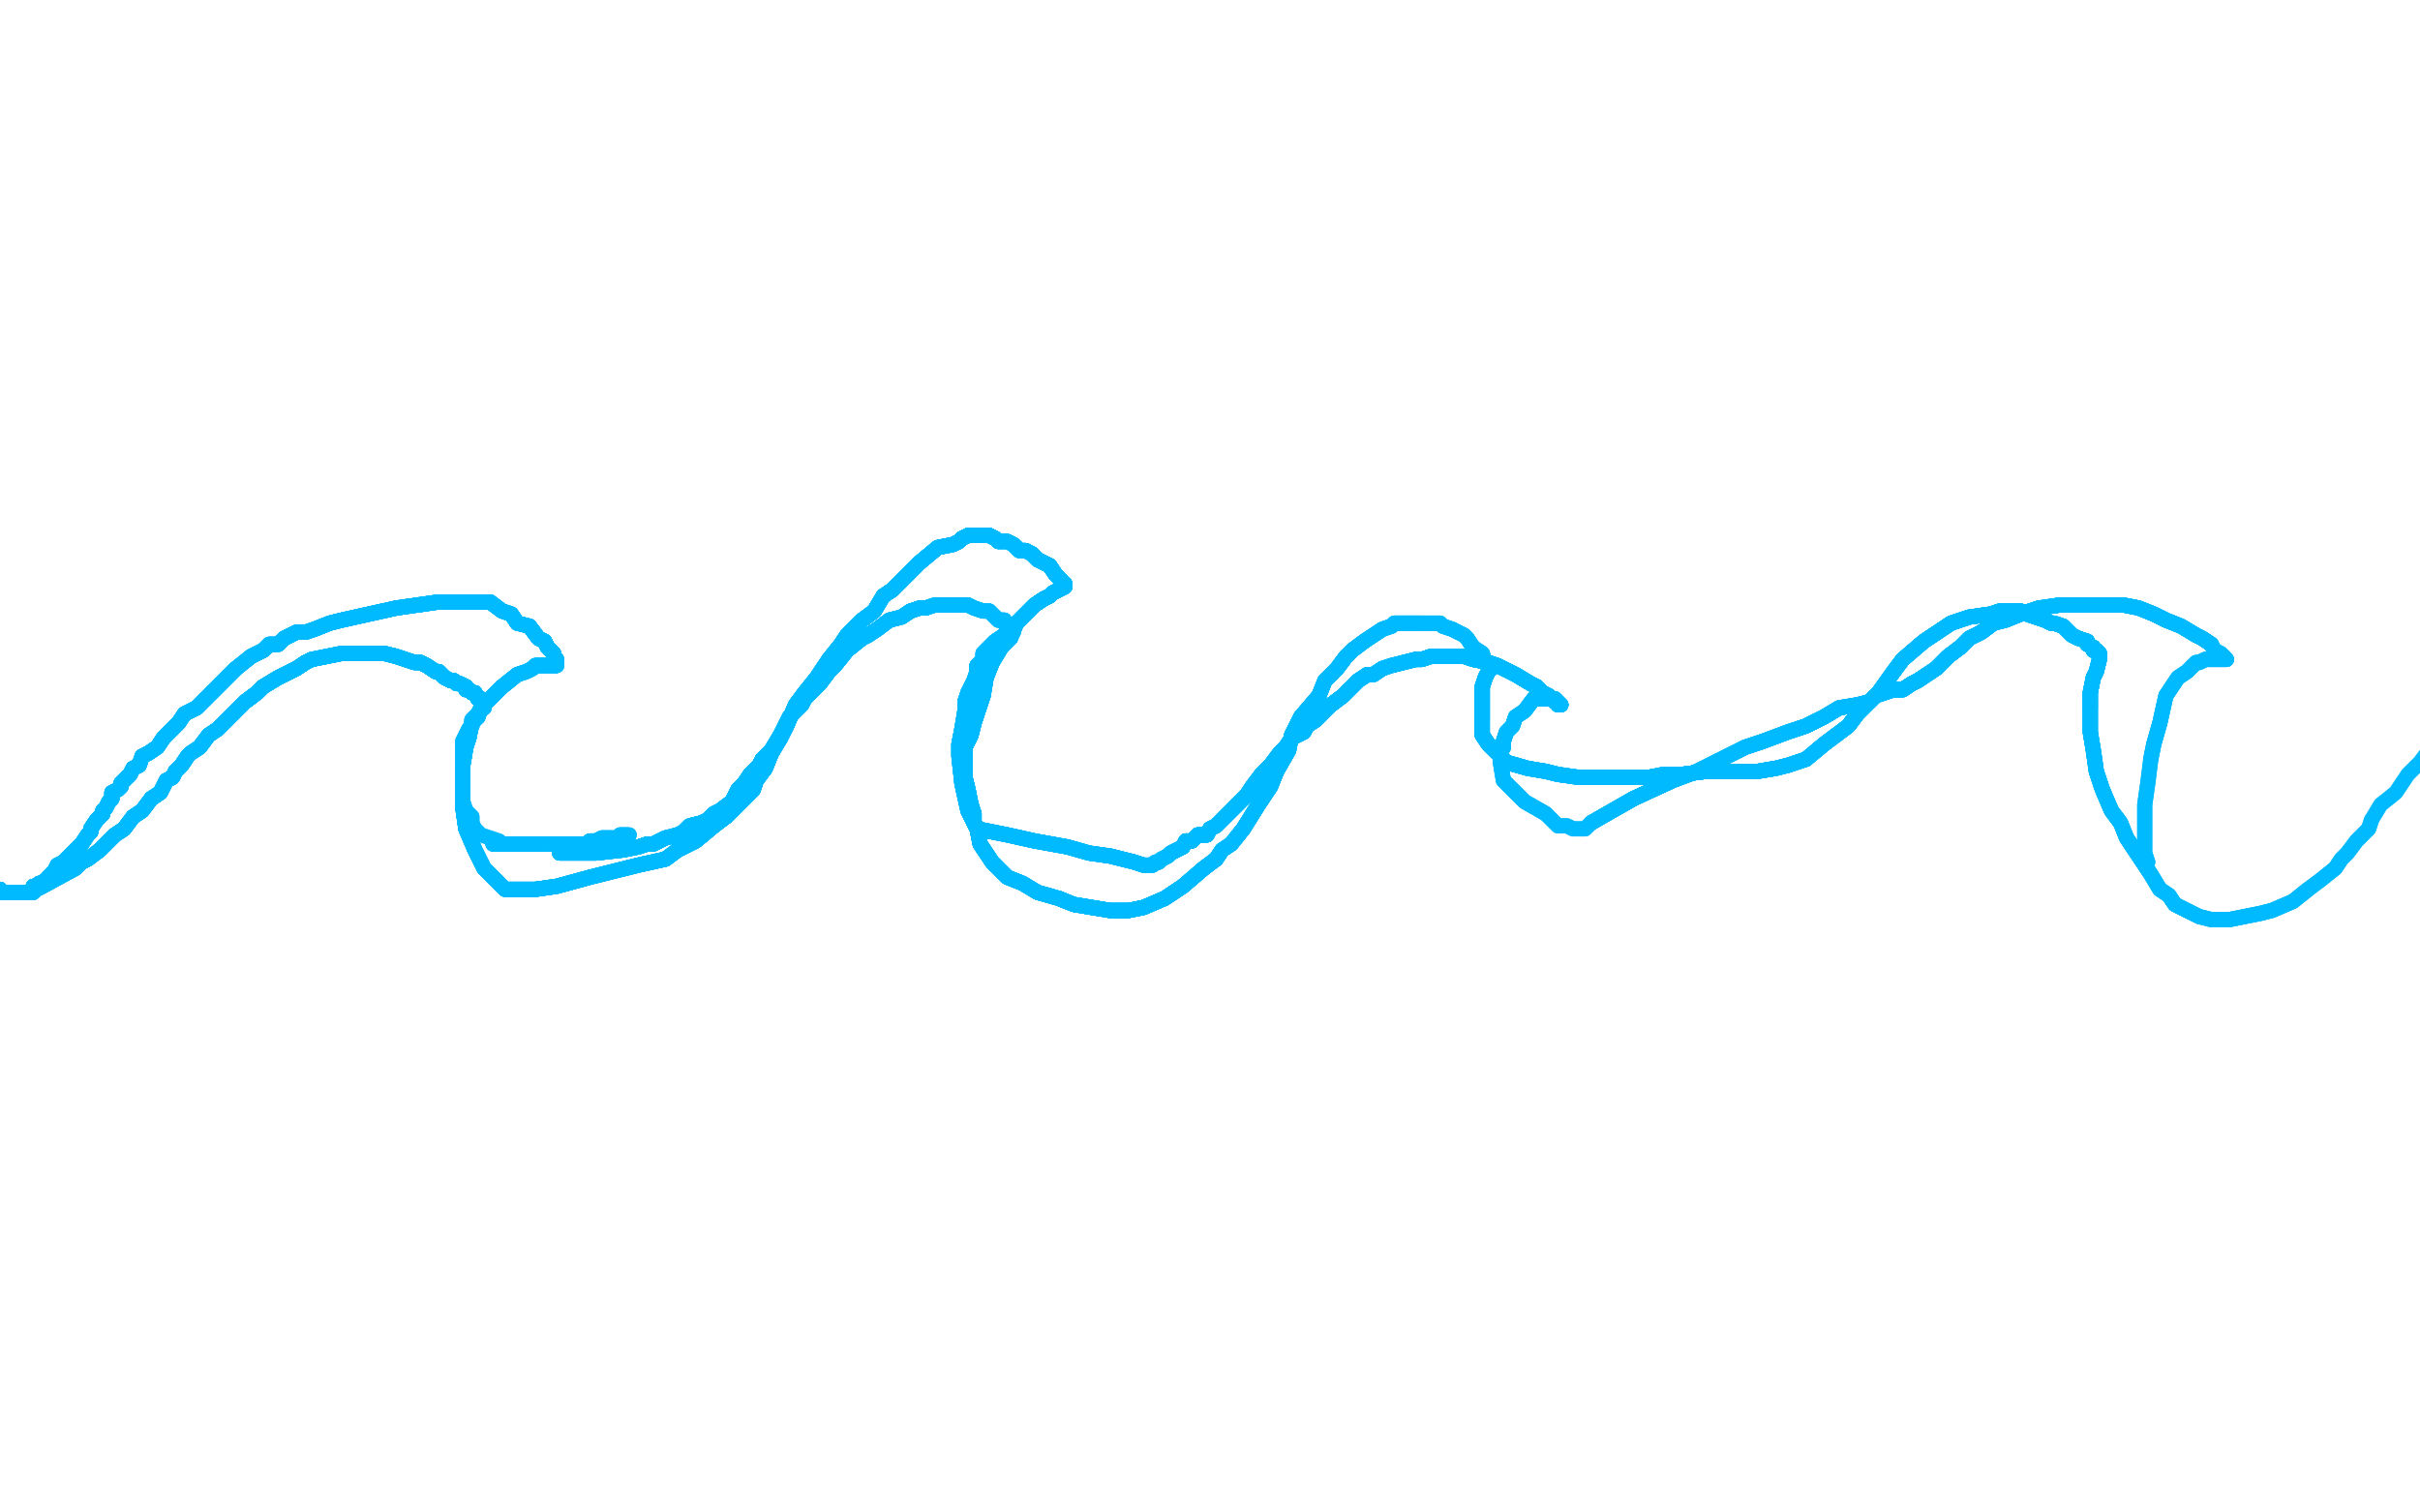 <?xml version="1.0" standalone="no"?>
<!DOCTYPE svg PUBLIC "-//W3C//DTD SVG 1.1//EN"
"http://www.w3.org/Graphics/SVG/1.1/DTD/svg11.dtd">

<svg width="800" height="500" version="1.1" xmlns="http://www.w3.org/2000/svg" xmlns:xlink="http://www.w3.org/1999/xlink" style="stroke-antialiasing: false"><desc>This SVG has been created on https://colorillo.com/</desc><rect x='0' y='0' width='800' height='500' style='fill: rgb(255,255,255); stroke-width:0' /><polyline points="0,294 0,295 1,295 2,295 4,295" style="fill: none; stroke: #00baff; stroke-width: 5; stroke-linejoin: round; stroke-linecap: round; stroke-antialiasing: false; stroke-antialias: 0; opacity: 1.0"/>
<polyline points="0,294 0,295 1,295 2,295 4,295 5,295 7,295 8,295 9,295 10,295 11,295 12,294" style="fill: none; stroke: #00baff; stroke-width: 5; stroke-linejoin: round; stroke-linecap: round; stroke-antialiasing: false; stroke-antialias: 0; opacity: 1.0"/>
<polyline points="0,294 0,295 1,295 2,295 4,295 5,295 7,295 8,295 9,295 10,295 11,295 12,294 14,293 25,287" style="fill: none; stroke: #00baff; stroke-width: 5; stroke-linejoin: round; stroke-linecap: round; stroke-antialiasing: false; stroke-antialias: 0; opacity: 1.0"/>
<polyline points="0,294 0,295 1,295 2,295 4,295 5,295 7,295 8,295 9,295 10,295 11,295 12,294 14,293 25,287 27,285 29,284 33,281 36,278 38,276 41,274" style="fill: none; stroke: #00baff; stroke-width: 5; stroke-linejoin: round; stroke-linecap: round; stroke-antialiasing: false; stroke-antialias: 0; opacity: 1.0"/>
<polyline points="0,294 0,295 1,295 2,295 4,295 5,295 7,295 8,295 9,295 10,295 11,295 12,294 14,293 25,287 27,285 29,284 33,281 36,278 38,276 41,274 44,270 47,268 50,264 53,262 54,260 55,258" style="fill: none; stroke: #00baff; stroke-width: 5; stroke-linejoin: round; stroke-linecap: round; stroke-antialiasing: false; stroke-antialias: 0; opacity: 1.0"/>
<polyline points="0,294 0,295 1,295 2,295 4,295 5,295 7,295 8,295 9,295 10,295 11,295 12,294 14,293 25,287 27,285 29,284 33,281 36,278 38,276 41,274 44,270 47,268 50,264 53,262 54,260 55,258 57,257 58,255 59,254 60,253 62,250 63,249 66,247" style="fill: none; stroke: #00baff; stroke-width: 5; stroke-linejoin: round; stroke-linecap: round; stroke-antialiasing: false; stroke-antialias: 0; opacity: 1.0"/>
<polyline points="0,294 0,295 1,295 2,295 4,295 5,295 7,295 8,295 9,295 10,295 11,295 12,294 14,293 25,287 27,285 29,284 33,281 36,278 38,276 41,274 44,270 47,268 50,264 53,262 54,260 55,258 57,257 58,255 59,254 60,253 62,250 63,249 66,247 69,243 72,241 76,237 81,232 85,229 87,227 92,224 98,221" style="fill: none; stroke: #00baff; stroke-width: 5; stroke-linejoin: round; stroke-linecap: round; stroke-antialiasing: false; stroke-antialias: 0; opacity: 1.0"/>
<polyline points="0,294 0,295 1,295 2,295 4,295 5,295 7,295 8,295 9,295 10,295 11,295 12,294 14,293 25,287 27,285 29,284 33,281 36,278 38,276 41,274 44,270 47,268 50,264 53,262 54,260 55,258 57,257 58,255 59,254 60,253 62,250 63,249 66,247 69,243 72,241 76,237 81,232 85,229 87,227 92,224 98,221 101,219 103,218 108,217 113,216 118,216 124,216" style="fill: none; stroke: #00baff; stroke-width: 5; stroke-linejoin: round; stroke-linecap: round; stroke-antialiasing: false; stroke-antialias: 0; opacity: 1.0"/>
<polyline points="11,295 12,294 14,293 25,287 27,285 29,284 33,281 36,278 38,276 41,274 44,270 47,268 50,264 53,262 54,260 55,258 57,257 58,255 59,254 60,253 62,250 63,249 66,247 69,243 72,241 76,237 81,232 85,229 87,227 92,224 98,221 101,219 103,218 108,217 113,216 118,216 124,216 127,216 131,217 134,218 137,219 139,219 141,220 144,222 145,222" style="fill: none; stroke: #00baff; stroke-width: 5; stroke-linejoin: round; stroke-linecap: round; stroke-antialiasing: false; stroke-antialias: 0; opacity: 1.0"/>
<polyline points="33,281 36,278 38,276 41,274 44,270 47,268 50,264 53,262 54,260 55,258 57,257 58,255 59,254 60,253 62,250 63,249 66,247 69,243 72,241 76,237 81,232 85,229 87,227 92,224 98,221 101,219 103,218 108,217 113,216 118,216 124,216 127,216 131,217 134,218 137,219 139,219 141,220 144,222 145,222 147,224 149,225 150,225 151,226 152,226 154,227 154,228 155,228" style="fill: none; stroke: #00baff; stroke-width: 5; stroke-linejoin: round; stroke-linecap: round; stroke-antialiasing: false; stroke-antialias: 0; opacity: 1.0"/>
<polyline points="44,270 47,268 50,264 53,262 54,260 55,258 57,257 58,255 59,254 60,253 62,250 63,249 66,247 69,243 72,241 76,237 81,232 85,229 87,227 92,224 98,221 101,219 103,218 108,217 113,216 118,216 124,216 127,216 131,217 134,218 137,219 139,219 141,220 144,222 145,222 147,224 149,225 150,225 151,226 152,226 154,227 154,228 155,228 156,229 157,229 158,231 159,231 159,232" style="fill: none; stroke: #00baff; stroke-width: 5; stroke-linejoin: round; stroke-linecap: round; stroke-antialiasing: false; stroke-antialias: 0; opacity: 1.0"/>
<polyline points="50,264 53,262 54,260 55,258 57,257 58,255 59,254 60,253 62,250 63,249 66,247 69,243 72,241 76,237 81,232 85,229 87,227 92,224 98,221 101,219 103,218 108,217 113,216 118,216 124,216 127,216 131,217 134,218 137,219 139,219 141,220 144,222 145,222 147,224 149,225 150,225 151,226 152,226 154,227 154,228 155,228 156,229 157,229 158,231 159,231 159,232 160,232 160,233 160,234" style="fill: none; stroke: #00baff; stroke-width: 5; stroke-linejoin: round; stroke-linecap: round; stroke-antialiasing: false; stroke-antialias: 0; opacity: 1.0"/>
<polyline points="50,264 53,262 54,260 55,258 57,257 58,255 59,254 60,253 62,250 63,249 66,247 69,243 72,241 76,237 81,232 85,229 87,227 92,224 98,221 101,219 103,218 108,217 113,216 118,216 124,216 127,216 131,217 134,218 137,219 139,219 141,220 144,222 145,222 147,224 149,225 150,225 151,226 152,226 154,227 154,228 155,228 156,229 157,229 158,231 159,231 159,232 160,232 160,233 160,234 159,234" style="fill: none; stroke: #00baff; stroke-width: 5; stroke-linejoin: round; stroke-linecap: round; stroke-antialiasing: false; stroke-antialias: 0; opacity: 1.0"/>
<polyline points="72,241 76,237 81,232 85,229 87,227 92,224 98,221 101,219 103,218 108,217 113,216 118,216 124,216 127,216 131,217 134,218 137,219 139,219 141,220 144,222 145,222 147,224 149,225 150,225 151,226 152,226 154,227 154,228 155,228 156,229 157,229 158,231 159,231 159,232 160,232 160,233 160,234 159,234 158,236 157,237 156,238 156,240 155,241 154,243" style="fill: none; stroke: #00baff; stroke-width: 5; stroke-linejoin: round; stroke-linecap: round; stroke-antialiasing: false; stroke-antialias: 0; opacity: 1.0"/>
<polyline points="81,232 85,229 87,227 92,224 98,221 101,219 103,218 108,217 113,216 118,216 124,216 127,216 131,217 134,218 137,219 139,219 141,220 144,222 145,222 147,224 149,225 150,225 151,226 152,226 154,227 154,228 155,228 156,229 157,229 158,231 159,231 159,232 160,232 160,233 160,234 159,234 158,236 157,237 156,238 156,240 155,241 154,243 153,245 153,248 153,250 153,252 153,253 153,254 153,258" style="fill: none; stroke: #00baff; stroke-width: 5; stroke-linejoin: round; stroke-linecap: round; stroke-antialiasing: false; stroke-antialias: 0; opacity: 1.0"/>
<polyline points="124,216 127,216 131,217 134,218 137,219 139,219 141,220 144,222 145,222 147,224 149,225 150,225 151,226 152,226 154,227 154,228 155,228 156,229 157,229 158,231 159,231 159,232 160,232 160,233 160,234 159,234 158,236 157,237 156,238 156,240 155,241 154,243 153,245 153,248 153,250 153,252 153,253 153,254 153,258 153,260 153,262 153,265 154,268 156,270 156,272" style="fill: none; stroke: #00baff; stroke-width: 5; stroke-linejoin: round; stroke-linecap: round; stroke-antialiasing: false; stroke-antialias: 0; opacity: 1.0"/>
<polyline points="185,282 197,282 206,281 211,280 214,279 216,279 220,277 224,276 226,275" style="fill: none; stroke: #00baff; stroke-width: 5; stroke-linejoin: round; stroke-linecap: round; stroke-antialiasing: false; stroke-antialias: 0; opacity: 1.0"/>
<polyline points="124,216 127,216 131,217 134,218 137,219 139,219 141,220 144,222 145,222 147,224 149,225 150,225 151,226 152,226 154,227 154,228 155,228 156,229 157,229 158,231 159,231 159,232 160,232 160,233 160,234 159,234 158,236 157,237 156,238 156,240 155,241 154,243 153,245 153,248 153,250 153,252 153,253 153,254 153,258 153,260 153,262 153,265 154,268 156,270 156,272 157,274 158,275 159,276 162,277 165,278" style="fill: none; stroke: #00baff; stroke-width: 5; stroke-linejoin: round; stroke-linecap: round; stroke-antialiasing: false; stroke-antialias: 0; opacity: 1.0"/>
<polyline points="185,282 197,282 206,281 211,280 214,279 216,279 220,277 224,276 226,275 228,273 232,272 234,271 236,269 238,268 242,265 244,261" style="fill: none; stroke: #00baff; stroke-width: 5; stroke-linejoin: round; stroke-linecap: round; stroke-antialiasing: false; stroke-antialias: 0; opacity: 1.0"/>
<polyline points="185,282 197,282 206,281 211,280 214,279 216,279 220,277 224,276 226,275 228,273 232,272 234,271 236,269 238,268 242,265 244,261 246,259 248,256 251,253 252,251 255,248 258,243 261,237" style="fill: none; stroke: #00baff; stroke-width: 5; stroke-linejoin: round; stroke-linecap: round; stroke-antialiasing: false; stroke-antialias: 0; opacity: 1.0"/>
<polyline points="185,282 197,282 206,281 211,280 214,279 216,279 220,277 224,276 226,275 228,273 232,272 234,271 236,269 238,268 242,265 244,261 246,259 248,256 251,253 252,251 255,248 258,243 261,237 265,233 266,231 269,228 271,226 274,222 276,220 280,215" style="fill: none; stroke: #00baff; stroke-width: 5; stroke-linejoin: round; stroke-linecap: round; stroke-antialiasing: false; stroke-antialias: 0; opacity: 1.0"/>
<polyline points="185,282 197,282 206,281 211,280 214,279 216,279 220,277 224,276 226,275 228,273 232,272 234,271 236,269 238,268 242,265 244,261 246,259 248,256 251,253 252,251 255,248 258,243 261,237 265,233 266,231 269,228 271,226 274,222 276,220 280,215 285,211 287,210 290,208 294,205 298,204 301,202 304,201" style="fill: none; stroke: #00baff; stroke-width: 5; stroke-linejoin: round; stroke-linecap: round; stroke-antialiasing: false; stroke-antialias: 0; opacity: 1.0"/>
<polyline points="185,282 197,282 206,281 211,280 214,279 216,279 220,277 224,276 226,275 228,273 232,272 234,271 236,269 238,268 242,265 244,261 246,259 248,256 251,253 252,251 255,248 258,243 261,237 265,233 266,231 269,228 271,226 274,222 276,220 280,215 285,211 287,210 290,208 294,205 298,204 301,202 304,201 306,201 309,200 311,200 314,200 315,200 317,200" style="fill: none; stroke: #00baff; stroke-width: 5; stroke-linejoin: round; stroke-linecap: round; stroke-antialiasing: false; stroke-antialias: 0; opacity: 1.0"/>
<polyline points="214,279 216,279 220,277 224,276 226,275 228,273 232,272 234,271 236,269 238,268 242,265 244,261 246,259 248,256 251,253 252,251 255,248 258,243 261,237 265,233 266,231 269,228 271,226 274,222 276,220 280,215 285,211 287,210 290,208 294,205 298,204 301,202 304,201 306,201 309,200 311,200 314,200 315,200 317,200 320,200 322,201 325,202 327,202 328,203 329,204 330,205 332,205 332,206" style="fill: none; stroke: #00baff; stroke-width: 5; stroke-linejoin: round; stroke-linecap: round; stroke-antialiasing: false; stroke-antialias: 0; opacity: 1.0"/>
<polyline points="226,275 228,273 232,272 234,271 236,269 238,268 242,265 244,261 246,259 248,256 251,253 252,251 255,248 258,243 261,237 265,233 266,231 269,228 271,226 274,222 276,220 280,215 285,211 287,210 290,208 294,205 298,204 301,202 304,201 306,201 309,200 311,200 314,200 315,200 317,200 320,200 322,201 325,202 327,202 328,203 329,204 330,205 332,205 332,206 333,206 333,207 334,207 334,208" style="fill: none; stroke: #00baff; stroke-width: 5; stroke-linejoin: round; stroke-linecap: round; stroke-antialiasing: false; stroke-antialias: 0; opacity: 1.0"/>
<polyline points="226,275 228,273 232,272 234,271 236,269 238,268 242,265 244,261 246,259 248,256 251,253 252,251 255,248 258,243 261,237 265,233 266,231 269,228 271,226 274,222 276,220 280,215 285,211 287,210 290,208 294,205 298,204 301,202 304,201 306,201 309,200 311,200 314,200 315,200 317,200 320,200 322,201 325,202 327,202 328,203 329,204 330,205 332,205 332,206 333,206 333,207 334,207 334,208 334,209 335,209" style="fill: none; stroke: #00baff; stroke-width: 5; stroke-linejoin: round; stroke-linecap: round; stroke-antialiasing: false; stroke-antialias: 0; opacity: 1.0"/>
<polyline points="226,275 228,273 232,272 234,271 236,269 238,268 242,265 244,261 246,259 248,256 251,253 252,251 255,248 258,243 261,237 265,233 266,231 269,228 271,226 274,222 276,220 280,215 285,211 287,210 290,208 294,205 298,204 301,202 304,201 306,201 309,200 311,200 314,200 315,200 317,200 320,200 322,201 325,202 327,202 328,203 329,204 330,205 332,205 332,206 333,206 333,207 334,207 334,208 334,209 335,209" style="fill: none; stroke: #00baff; stroke-width: 5; stroke-linejoin: round; stroke-linecap: round; stroke-antialiasing: false; stroke-antialias: 0; opacity: 1.0"/>
<polyline points="333,209 333,210 332,210 329,212 328,213 326,215" style="fill: none; stroke: #00baff; stroke-width: 5; stroke-linejoin: round; stroke-linecap: round; stroke-antialiasing: false; stroke-antialias: 0; opacity: 1.0"/>
<polyline points="333,209 333,210 332,210 329,212 328,213 326,215 325,216 325,217 325,218 323,220 323,222" style="fill: none; stroke: #00baff; stroke-width: 5; stroke-linejoin: round; stroke-linecap: round; stroke-antialiasing: false; stroke-antialias: 0; opacity: 1.0"/>
<polyline points="333,209 333,210 332,210 329,212 328,213 326,215 325,216 325,217 325,218 323,220 323,222 322,225 320,229 319,232 319,235 318,241 317,246" style="fill: none; stroke: #00baff; stroke-width: 5; stroke-linejoin: round; stroke-linecap: round; stroke-antialiasing: false; stroke-antialias: 0; opacity: 1.0"/>
<polyline points="333,209 333,210 332,210 329,212 328,213 326,215 325,216 325,217 325,218 323,220 323,222 322,225 320,229 319,232 319,235 318,241 317,246 317,250 318,259 320,268 323,274 324,279 328,285 333,290" style="fill: none; stroke: #00baff; stroke-width: 5; stroke-linejoin: round; stroke-linecap: round; stroke-antialiasing: false; stroke-antialias: 0; opacity: 1.0"/>
<polyline points="333,209 333,210 332,210 329,212 328,213 326,215 325,216 325,217 325,218 323,220 323,222 322,225 320,229 319,232 319,235 318,241 317,246 317,250 318,259 320,268 323,274 324,279 328,285 333,290 338,292 343,295 350,297 355,299 361,300 367,301 373,301" style="fill: none; stroke: #00baff; stroke-width: 5; stroke-linejoin: round; stroke-linecap: round; stroke-antialiasing: false; stroke-antialias: 0; opacity: 1.0"/>
<polyline points="333,209 333,210 332,210 329,212 328,213 326,215 325,216 325,217 325,218 323,220 323,222 322,225 320,229 319,232 319,235 318,241 317,246 317,250 318,259 320,268 323,274 324,279 328,285 333,290 338,292 343,295 350,297 355,299 361,300 367,301 373,301 378,300 385,297 391,293 398,287 402,284 404,281" style="fill: none; stroke: #00baff; stroke-width: 5; stroke-linejoin: round; stroke-linecap: round; stroke-antialiasing: false; stroke-antialias: 0; opacity: 1.0"/>
<polyline points="333,209 333,210 332,210 329,212 328,213 326,215 325,216 325,217 325,218 323,220 323,222 322,225 320,229 319,232 319,235 318,241 317,246 317,250 318,259 320,268 323,274 324,279 328,285 333,290 338,292 343,295 350,297 355,299 361,300 367,301 373,301 378,300 385,297 391,293 398,287 402,284 404,281 407,279 411,274 416,266 420,260 422,255 426,248 427,243" style="fill: none; stroke: #00baff; stroke-width: 5; stroke-linejoin: round; stroke-linecap: round; stroke-antialiasing: false; stroke-antialias: 0; opacity: 1.0"/>
<polyline points="332,210 329,212 328,213 326,215 325,216 325,217 325,218 323,220 323,222 322,225 320,229 319,232 319,235 318,241 317,246 317,250 318,259 320,268 323,274 324,279 328,285 333,290 338,292 343,295 350,297 355,299 361,300 367,301 373,301 378,300 385,297 391,293 398,287 402,284 404,281 407,279 411,274 416,266 420,260 422,255 426,248 427,243 430,237 436,230 438,225 442,221 445,217 447,215 451,212" style="fill: none; stroke: #00baff; stroke-width: 5; stroke-linejoin: round; stroke-linecap: round; stroke-antialiasing: false; stroke-antialias: 0; opacity: 1.0"/>
<polyline points="319,235 318,241 317,246 317,250 318,259 320,268 323,274 324,279 328,285 333,290 338,292 343,295 350,297 355,299 361,300 367,301 373,301 378,300 385,297 391,293 398,287 402,284 404,281 407,279 411,274 416,266 420,260 422,255 426,248 427,243 430,237 436,230 438,225 442,221 445,217 447,215 451,212 454,210 457,208 460,207 461,206 464,206 466,206 469,206" style="fill: none; stroke: #00baff; stroke-width: 5; stroke-linejoin: round; stroke-linecap: round; stroke-antialiasing: false; stroke-antialias: 0; opacity: 1.0"/>
<polyline points="318,259 320,268 323,274 324,279 328,285 333,290 338,292 343,295 350,297 355,299 361,300 367,301 373,301 378,300 385,297 391,293 398,287 402,284 404,281 407,279 411,274 416,266 420,260 422,255 426,248 427,243 430,237 436,230 438,225 442,221 445,217 447,215 451,212 454,210 457,208 460,207 461,206 464,206 466,206 469,206 470,206 472,206 473,206 474,206 476,206 477,207 480,208 482,209" style="fill: none; stroke: #00baff; stroke-width: 5; stroke-linejoin: round; stroke-linecap: round; stroke-antialiasing: false; stroke-antialias: 0; opacity: 1.0"/>
<polyline points="350,297 355,299 361,300 367,301 373,301 378,300 385,297 391,293 398,287 402,284 404,281 407,279 411,274 416,266 420,260 422,255 426,248 427,243 430,237 436,230 438,225 442,221 445,217 447,215 451,212 454,210 457,208 460,207 461,206 464,206 466,206 469,206 470,206 472,206 473,206 474,206 476,206 477,207 480,208 482,209 484,210 485,211 487,214 490,216 491,219 492,220" style="fill: none; stroke: #00baff; stroke-width: 5; stroke-linejoin: round; stroke-linecap: round; stroke-antialiasing: false; stroke-antialias: 0; opacity: 1.0"/>
<polyline points="350,297 355,299 361,300 367,301 373,301 378,300 385,297 391,293 398,287 402,284 404,281 407,279 411,274 416,266 420,260 422,255 426,248 427,243 430,237 436,230 438,225 442,221 445,217 447,215 451,212 454,210 457,208 460,207 461,206 464,206 466,206 469,206 470,206 472,206 473,206 474,206 476,206 477,207 480,208 482,209 484,210 485,211 487,214 490,216 491,219 492,220 493,220 493,221" style="fill: none; stroke: #00baff; stroke-width: 5; stroke-linejoin: round; stroke-linecap: round; stroke-antialiasing: false; stroke-antialias: 0; opacity: 1.0"/>
<polyline points="350,297 355,299 361,300 367,301 373,301 378,300 385,297 391,293 398,287 402,284 404,281 407,279 411,274 416,266 420,260 422,255 426,248 427,243 430,237 436,230 438,225 442,221 445,217 447,215 451,212 454,210 457,208 460,207 461,206 464,206 466,206 469,206 470,206 472,206 473,206 474,206 476,206 477,207 480,208 482,209 484,210 485,211 487,214 490,216 491,219 492,220 493,220 493,221 492,222 491,224 490,227 490,229 490,233 490,238" style="fill: none; stroke: #00baff; stroke-width: 5; stroke-linejoin: round; stroke-linecap: round; stroke-antialiasing: false; stroke-antialias: 0; opacity: 1.0"/>
<polyline points="493,221 492,222 491,224 490,227 490,229 490,233 490,238 490,243 492,246 494,248 498,252 505,254 511,255 515,256" style="fill: none; stroke: #00baff; stroke-width: 5; stroke-linejoin: round; stroke-linecap: round; stroke-antialiasing: false; stroke-antialias: 0; opacity: 1.0"/>
<polyline points="493,221 492,222 491,224 490,227 490,229 490,233 490,238 490,243 492,246 494,248 498,252 505,254 511,255 515,256 522,257 530,257 535,257 545,257 550,256 556,256 564,255 569,255" style="fill: none; stroke: #00baff; stroke-width: 5; stroke-linejoin: round; stroke-linecap: round; stroke-antialiasing: false; stroke-antialias: 0; opacity: 1.0"/>
<polyline points="493,221 492,222 491,224 490,227 490,229 490,233 490,238 490,243 492,246 494,248 498,252 505,254 511,255 515,256 522,257 530,257 535,257 545,257 550,256 556,256 564,255 569,255 577,255 581,255 587,254 591,253 597,251" style="fill: none; stroke: #00baff; stroke-width: 5; stroke-linejoin: round; stroke-linecap: round; stroke-antialiasing: false; stroke-antialias: 0; opacity: 1.0"/>
<polyline points="493,221 492,222 491,224 490,227 490,229 490,233 490,238 490,243 492,246 494,248 498,252 505,254 511,255 515,256 522,257 530,257 535,257 545,257 550,256 556,256 564,255 569,255 577,255 581,255 587,254 591,253 597,251 603,246 611,240 614,236 621,229 626,222 629,218" style="fill: none; stroke: #00baff; stroke-width: 5; stroke-linejoin: round; stroke-linecap: round; stroke-antialiasing: false; stroke-antialias: 0; opacity: 1.0"/>
<polyline points="493,221 492,222 491,224 490,227 490,229 490,233 490,238 490,243 492,246 494,248 498,252 505,254 511,255 515,256 522,257 530,257 535,257 545,257 550,256 556,256 564,255 569,255 577,255 581,255 587,254 591,253 597,251 603,246 611,240 614,236 621,229 626,222 629,218 636,212 642,208 645,206 651,204 658,203" style="fill: none; stroke: #00baff; stroke-width: 5; stroke-linejoin: round; stroke-linecap: round; stroke-antialiasing: false; stroke-antialias: 0; opacity: 1.0"/>
<polyline points="493,221 492,222 491,224 490,227 490,229 490,233 490,238 490,243 492,246 494,248 498,252 505,254 511,255 515,256 522,257 530,257 535,257 545,257 550,256 556,256 564,255 569,255 577,255 581,255 587,254 591,253 597,251 603,246 611,240 614,236 621,229 626,222 629,218 636,212 642,208 645,206 651,204 658,203 661,202 665,202 668,202 670,203 673,204 676,205" style="fill: none; stroke: #00baff; stroke-width: 5; stroke-linejoin: round; stroke-linecap: round; stroke-antialiasing: false; stroke-antialias: 0; opacity: 1.0"/>
<polyline points="493,221 492,222 491,224 490,227 490,229 490,233 490,238 490,243 492,246 494,248 498,252 505,254 511,255 515,256 522,257 530,257 535,257 545,257 550,256 556,256 564,255 569,255 577,255 581,255 587,254 591,253 597,251 603,246 611,240 614,236 621,229 626,222 629,218 636,212 642,208 645,206 651,204 658,203 661,202 665,202 668,202 670,203 673,204 676,205 678,206 679,206 682,207 683,208 685,210 687,211" style="fill: none; stroke: #00baff; stroke-width: 5; stroke-linejoin: round; stroke-linecap: round; stroke-antialiasing: false; stroke-antialias: 0; opacity: 1.0"/>
<polyline points="522,257 530,257 535,257 545,257 550,256 556,256 564,255 569,255 577,255 581,255 587,254 591,253 597,251 603,246 611,240 614,236 621,229 626,222 629,218 636,212 642,208 645,206 651,204 658,203 661,202 665,202 668,202 670,203 673,204 676,205 678,206 679,206 682,207 683,208 685,210 687,211 690,212 690,213 692,214 692,215 693,215 694,216 694,217" style="fill: none; stroke: #00baff; stroke-width: 5; stroke-linejoin: round; stroke-linecap: round; stroke-antialiasing: false; stroke-antialias: 0; opacity: 1.0"/>
<polyline points="611,240 614,236 621,229 626,222 629,218 636,212 642,208 645,206 651,204 658,203 661,202 665,202 668,202 670,203 673,204 676,205 678,206 679,206 682,207 683,208 685,210 687,211 690,212 690,213 692,214 692,215 693,215 694,216 694,217 694,218 693,222 692,224 691,229 691,231 691,234 691,238 691,242 692,248 693,255 695,261 698,268 701,272 703,277 707,283 711,289 714,294 717,296 719,299 723,301" style="fill: none; stroke: #00baff; stroke-width: 5; stroke-linejoin: round; stroke-linecap: round; stroke-antialiasing: false; stroke-antialias: 0; opacity: 1.0"/>
<polyline points="597,251 603,246 611,240 614,236 621,229 626,222 629,218 636,212 642,208 645,206 651,204 658,203 661,202 665,202 668,202 670,203 673,204 676,205 678,206 679,206 682,207 683,208 685,210 687,211 690,212 690,213 692,214 692,215 693,215 694,216 694,217 694,218 693,222 692,224 691,229 691,231 691,234 691,238 691,242 692,248 693,255 695,261 698,268 701,272" style="fill: none; stroke: #00baff; stroke-width: 5; stroke-linejoin: round; stroke-linecap: round; stroke-antialiasing: false; stroke-antialias: 0; opacity: 1.0"/>
<polyline points="522,257 530,257 535,257 545,257 550,256 556,256 564,255 569,255 577,255 581,255 587,254 591,253 597,251 603,246 611,240 614,236 621,229 626,222 629,218 636,212 642,208 645,206 651,204 658,203 661,202 665,202 668,202 670,203 673,204 676,205 678,206 679,206 682,207 683,208 685,210 687,211 690,212 690,213 692,214 692,215 693,215 694,216 694,217 694,218 693,222 692,224 691,229 691,231 691,234" style="fill: none; stroke: #00baff; stroke-width: 5; stroke-linejoin: round; stroke-linecap: round; stroke-antialiasing: false; stroke-antialias: 0; opacity: 1.0"/>
<polyline points="673,204 676,205 678,206 679,206 682,207 683,208 685,210 687,211 690,212 690,213 692,214 692,215 693,215 694,216 694,217 694,218 693,222 692,224 691,229 691,231 691,234 691,238 691,242 692,248 693,255 695,261 698,268 701,272 703,277 707,283 711,289 714,294 717,296 719,299 723,301 727,303 731,304 737,304 747,302 751,301 758,298 763,294 767,291 772,287 774,284 776,282 779,278 783,274 784,271" style="fill: none; stroke: #00baff; stroke-width: 5; stroke-linejoin: round; stroke-linecap: round; stroke-antialiasing: false; stroke-antialias: 0; opacity: 1.0"/>
<polyline points="690,212 690,213 692,214 692,215 693,215 694,216 694,217 694,218 693,222 692,224 691,229 691,231 691,234 691,238 691,242 692,248 693,255 695,261 698,268 701,272 703,277 707,283 711,289 714,294 717,296 719,299 723,301 727,303 731,304 737,304 747,302 751,301 758,298 763,294 767,291 772,287 774,284 776,282 779,278 783,274 784,271 787,266 792,262 796,256 800,252 803,248" style="fill: none; stroke: #00baff; stroke-width: 5; stroke-linejoin: round; stroke-linecap: round; stroke-antialiasing: false; stroke-antialias: 0; opacity: 1.0"/>
<polyline points="668,202 670,203 673,204 676,205 678,206 679,206 682,207 683,208 685,210 687,211 690,212 690,213 692,214 692,215 693,215 694,216 694,217 694,218 693,222 692,224 691,229 691,231 691,234 691,238 691,242 692,248 693,255 695,261 698,268 701,272 703,277 707,283 711,289 714,294 717,296 719,299 723,301 727,303 731,304 737,304 747,302 751,301 758,298 763,294" style="fill: none; stroke: #00baff; stroke-width: 5; stroke-linejoin: round; stroke-linecap: round; stroke-antialiasing: false; stroke-antialias: 0; opacity: 1.0"/>
<polyline points="163,279 164,279 166,279 168,279 170,279 173,279 177,279" style="fill: none; stroke: #00baff; stroke-width: 5; stroke-linejoin: round; stroke-linecap: round; stroke-antialiasing: false; stroke-antialias: 0; opacity: 1.0"/>
<polyline points="163,279 164,279 166,279 168,279 170,279 173,279 177,279 181,279 183,279 186,279 188,279 189,279 192,279 194,279" style="fill: none; stroke: #00baff; stroke-width: 5; stroke-linejoin: round; stroke-linecap: round; stroke-antialiasing: false; stroke-antialias: 0; opacity: 1.0"/>
<polyline points="163,279 164,279 166,279 168,279 170,279 173,279 177,279 181,279 183,279 186,279 188,279 189,279 192,279 194,279 195,278 197,278 199,277 200,277 202,277" style="fill: none; stroke: #00baff; stroke-width: 5; stroke-linejoin: round; stroke-linecap: round; stroke-antialiasing: false; stroke-antialias: 0; opacity: 1.0"/>
<polyline points="163,279 164,279 166,279 168,279 170,279 173,279 177,279 181,279 183,279 186,279 188,279 189,279 192,279 194,279 195,278 197,278 199,277 200,277 202,277 203,277 204,277 205,277 205,276 207,276" style="fill: none; stroke: #00baff; stroke-width: 5; stroke-linejoin: round; stroke-linecap: round; stroke-antialiasing: false; stroke-antialias: 0; opacity: 1.0"/>
<polyline points="163,279 164,279 166,279 168,279 170,279 173,279 177,279 181,279 183,279 186,279 188,279 189,279 192,279 194,279 195,278 197,278 199,277 200,277 202,277 203,277 204,277 205,277 205,276 207,276 208,276" style="fill: none; stroke: #00baff; stroke-width: 5; stroke-linejoin: round; stroke-linecap: round; stroke-antialiasing: false; stroke-antialias: 0; opacity: 1.0"/>
<polyline points="163,279 164,279 166,279 168,279 170,279 173,279 177,279 181,279 183,279 186,279 188,279 189,279 192,279 194,279 195,278 197,278 199,277 200,277 202,277 203,277 204,277 205,277 205,276 207,276 208,276" style="fill: none; stroke: #00baff; stroke-width: 5; stroke-linejoin: round; stroke-linecap: round; stroke-antialiasing: false; stroke-antialias: 0; opacity: 1.0"/>
<polyline points="11,294 11,293 12,293 13,292 14,292 15,292 15,291" style="fill: none; stroke: #00baff; stroke-width: 5; stroke-linejoin: round; stroke-linecap: round; stroke-antialiasing: false; stroke-antialias: 0; opacity: 1.0"/>
<polyline points="11,294 11,293 12,293 13,292 14,292 15,292 15,291 16,291 16,290 17,289" style="fill: none; stroke: #00baff; stroke-width: 5; stroke-linejoin: round; stroke-linecap: round; stroke-antialiasing: false; stroke-antialias: 0; opacity: 1.0"/>
<polyline points="11,294 11,293 12,293 13,292 14,292 15,292 15,291 16,291 16,290 17,289 18,288 19,286 21,285 23,283 25,281 27,279 29,276" style="fill: none; stroke: #00baff; stroke-width: 5; stroke-linejoin: round; stroke-linecap: round; stroke-antialiasing: false; stroke-antialias: 0; opacity: 1.0"/>
<polyline points="11,294 11,293 12,293 13,292 14,292 15,292 15,291 16,291 16,290 17,289 18,288 19,286 21,285 23,283 25,281 27,279 29,276 30,275 30,274 32,271 33,270 34,269 34,268 35,267" style="fill: none; stroke: #00baff; stroke-width: 5; stroke-linejoin: round; stroke-linecap: round; stroke-antialiasing: false; stroke-antialias: 0; opacity: 1.0"/>
<polyline points="11,294 11,293 12,293 13,292 14,292 15,292 15,291 16,291 16,290 17,289 18,288 19,286 21,285 23,283 25,281 27,279 29,276 30,275 30,274 32,271 33,270 34,269 34,268 35,267 36,265 37,264 37,262 39,261 40,260 40,259 41,258" style="fill: none; stroke: #00baff; stroke-width: 5; stroke-linejoin: round; stroke-linecap: round; stroke-antialiasing: false; stroke-antialias: 0; opacity: 1.0"/>
<polyline points="11,294 11,293 12,293 13,292 14,292 15,292 15,291 16,291 16,290 17,289 18,288 19,286 21,285 23,283 25,281 27,279 29,276 30,275 30,274 32,271 33,270 34,269 34,268 35,267 36,265 37,264 37,262 39,261 40,260 40,259 41,258 43,256 44,254 46,253 47,250 49,249 52,247 54,244" style="fill: none; stroke: #00baff; stroke-width: 5; stroke-linejoin: round; stroke-linecap: round; stroke-antialiasing: false; stroke-antialias: 0; opacity: 1.0"/>
<polyline points="11,294 11,293 12,293 13,292 14,292 15,292 15,291 16,291 16,290 17,289 18,288 19,286 21,285 23,283 25,281 27,279 29,276 30,275 30,274 32,271 33,270 34,269 34,268 35,267 36,265 37,264 37,262 39,261 40,260 40,259 41,258 43,256 44,254 46,253 47,250 49,249 52,247 54,244 56,242 59,239 61,236 65,234 70,229 75,224 78,221" style="fill: none; stroke: #00baff; stroke-width: 5; stroke-linejoin: round; stroke-linecap: round; stroke-antialiasing: false; stroke-antialias: 0; opacity: 1.0"/>
<polyline points="15,291 16,291 16,290 17,289 18,288 19,286 21,285 23,283 25,281 27,279 29,276 30,275 30,274 32,271 33,270 34,269 34,268 35,267 36,265 37,264 37,262 39,261 40,260 40,259 41,258 43,256 44,254 46,253 47,250 49,249 52,247 54,244 56,242 59,239 61,236 65,234 70,229 75,224 78,221 83,217 87,215 89,213 92,213 94,211 98,209 101,209 104,208" style="fill: none; stroke: #00baff; stroke-width: 5; stroke-linejoin: round; stroke-linecap: round; stroke-antialiasing: false; stroke-antialias: 0; opacity: 1.0"/>
<polyline points="21,285 23,283 25,281 27,279 29,276 30,275 30,274 32,271 33,270 34,269 34,268 35,267 36,265 37,264 37,262 39,261 40,260 40,259 41,258 43,256 44,254 46,253 47,250 49,249 52,247 54,244 56,242 59,239 61,236 65,234 70,229 75,224 78,221 83,217 87,215 89,213 92,213 94,211 98,209 101,209 104,208 109,206 113,205 122,203 131,201 138,200 145,199" style="fill: none; stroke: #00baff; stroke-width: 5; stroke-linejoin: round; stroke-linecap: round; stroke-antialiasing: false; stroke-antialias: 0; opacity: 1.0"/>
<polyline points="34,268 35,267 36,265 37,264 37,262 39,261 40,260 40,259 41,258 43,256 44,254 46,253 47,250 49,249 52,247 54,244 56,242 59,239 61,236 65,234 70,229 75,224 78,221 83,217 87,215 89,213 92,213 94,211 98,209 101,209 104,208 109,206 113,205 122,203 131,201 138,200 145,199 149,199 153,199 155,199 159,199 162,199 166,202 169,203 171,206" style="fill: none; stroke: #00baff; stroke-width: 5; stroke-linejoin: round; stroke-linecap: round; stroke-antialiasing: false; stroke-antialias: 0; opacity: 1.0"/>
<polyline points="40,260 40,259 41,258 43,256 44,254 46,253 47,250 49,249 52,247 54,244 56,242 59,239 61,236 65,234 70,229 75,224 78,221 83,217 87,215 89,213 92,213 94,211 98,209 101,209 104,208 109,206 113,205 122,203 131,201 138,200 145,199 149,199 153,199 155,199 159,199 162,199 166,202 169,203 171,206 175,207 178,211 180,212 181,214 183,216 183,217 184,218 184,219" style="fill: none; stroke: #00baff; stroke-width: 5; stroke-linejoin: round; stroke-linecap: round; stroke-antialiasing: false; stroke-antialias: 0; opacity: 1.0"/>
<polyline points="40,260 40,259 41,258 43,256 44,254 46,253 47,250 49,249 52,247 54,244 56,242 59,239 61,236 65,234 70,229 75,224 78,221 83,217 87,215 89,213 92,213 94,211 98,209 101,209 104,208 109,206 113,205 122,203 131,201 138,200 145,199 149,199 153,199 155,199 159,199 162,199 166,202 169,203 171,206 175,207 178,211 180,212 181,214 183,216 183,217 184,218 184,219 184,220" style="fill: none; stroke: #00baff; stroke-width: 5; stroke-linejoin: round; stroke-linecap: round; stroke-antialiasing: false; stroke-antialias: 0; opacity: 1.0"/>
<polyline points="52,247 54,244 56,242 59,239 61,236 65,234 70,229 75,224 78,221 83,217 87,215 89,213 92,213 94,211 98,209 101,209 104,208 109,206 113,205 122,203 131,201 138,200 145,199 149,199 153,199 155,199 159,199 162,199 166,202 169,203 171,206 175,207 178,211 180,212 181,214 183,216 183,217 184,218 184,219 184,220 183,220 182,220 181,220 180,220 179,220 177,220" style="fill: none; stroke: #00baff; stroke-width: 5; stroke-linejoin: round; stroke-linecap: round; stroke-antialiasing: false; stroke-antialias: 0; opacity: 1.0"/>
<polyline points="70,229 75,224 78,221 83,217 87,215 89,213 92,213 94,211 98,209 101,209 104,208 109,206 113,205 122,203 131,201 138,200 145,199 149,199 153,199 155,199 159,199 162,199 166,202 169,203 171,206 175,207 178,211 180,212 181,214 183,216 183,217 184,218 184,219 184,220 183,220 182,220 181,220 180,220 179,220 177,220 176,221 174,222 171,223 166,227 162,231 159,234 158,237" style="fill: none; stroke: #00baff; stroke-width: 5; stroke-linejoin: round; stroke-linecap: round; stroke-antialiasing: false; stroke-antialias: 0; opacity: 1.0"/>
<polyline points="104,208 109,206 113,205 122,203 131,201 138,200 145,199 149,199 153,199 155,199 159,199 162,199 166,202 169,203 171,206 175,207 178,211 180,212 181,214 183,216 183,217 184,218 184,219 184,220 183,220 182,220 181,220 180,220 179,220 177,220 176,221 174,222 171,223 166,227 162,231 159,234 158,237 156,239 155,244 154,247 153,253 153,258 153,264 153,267 154,274" style="fill: none; stroke: #00baff; stroke-width: 5; stroke-linejoin: round; stroke-linecap: round; stroke-antialiasing: false; stroke-antialias: 0; opacity: 1.0"/>
<polyline points="145,199 149,199 153,199 155,199 159,199 162,199 166,202 169,203 171,206 175,207 178,211 180,212 181,214 183,216 183,217 184,218 184,219 184,220 183,220 182,220 181,220 180,220 179,220 177,220 176,221 174,222 171,223 166,227 162,231 159,234 158,237 156,239 155,244 154,247 153,253 153,258 153,264 153,267 154,274 157,281 160,287 162,289 165,292 167,294 170,294 177,294 184,293" style="fill: none; stroke: #00baff; stroke-width: 5; stroke-linejoin: round; stroke-linecap: round; stroke-antialiasing: false; stroke-antialias: 0; opacity: 1.0"/>
<polyline points="171,206 175,207 178,211 180,212 181,214 183,216 183,217 184,218 184,219 184,220 183,220 182,220 181,220 180,220 179,220 177,220 176,221 174,222 171,223 166,227 162,231 159,234 158,237 156,239 155,244 154,247 153,253 153,258 153,264 153,267 154,274 157,281 160,287 162,289 165,292 167,294 170,294 177,294 184,293 195,290 203,288 211,286 220,284 224,281 230,278 236,273" style="fill: none; stroke: #00baff; stroke-width: 5; stroke-linejoin: round; stroke-linecap: round; stroke-antialiasing: false; stroke-antialias: 0; opacity: 1.0"/>
<polyline points="184,219 184,220 183,220 182,220 181,220 180,220 179,220 177,220 176,221 174,222 171,223 166,227 162,231 159,234 158,237 156,239 155,244 154,247 153,253 153,258 153,264 153,267 154,274 157,281 160,287 162,289 165,292 167,294 170,294 177,294 184,293 195,290 203,288 211,286 220,284 224,281 230,278 236,273 240,270 245,265 249,261 250,258 253,254 255,249 258,244 260,240" style="fill: none; stroke: #00baff; stroke-width: 5; stroke-linejoin: round; stroke-linecap: round; stroke-antialiasing: false; stroke-antialias: 0; opacity: 1.0"/>
<polyline points="179,220 177,220 176,221 174,222 171,223 166,227 162,231 159,234 158,237 156,239 155,244 154,247 153,253 153,258 153,264 153,267 154,274 157,281 160,287 162,289 165,292 167,294 170,294 177,294 184,293 195,290 203,288 211,286 220,284 224,281 230,278 236,273 240,270 245,265 249,261 250,258 253,254 255,249 258,244 260,240 263,233 266,229 270,224 274,218 278,213 280,210 285,205" style="fill: none; stroke: #00baff; stroke-width: 5; stroke-linejoin: round; stroke-linecap: round; stroke-antialiasing: false; stroke-antialias: 0; opacity: 1.0"/>
<polyline points="158,237 156,239 155,244 154,247 153,253 153,258 153,264 153,267 154,274 157,281 160,287 162,289 165,292 167,294 170,294 177,294 184,293 195,290 203,288 211,286 220,284 224,281 230,278 236,273 240,270 245,265 249,261 250,258 253,254 255,249 258,244 260,240 263,233 266,229 270,224 274,218 278,213 280,210 285,205 289,202 292,197 295,195 299,191 301,189 304,186 310,181" style="fill: none; stroke: #00baff; stroke-width: 5; stroke-linejoin: round; stroke-linecap: round; stroke-antialiasing: false; stroke-antialias: 0; opacity: 1.0"/>
<polyline points="153,264 153,267 154,274 157,281 160,287 162,289 165,292 167,294 170,294 177,294 184,293 195,290 203,288 211,286 220,284 224,281 230,278 236,273 240,270 245,265 249,261 250,258 253,254 255,249 258,244 260,240 263,233 266,229 270,224 274,218 278,213 280,210 285,205 289,202 292,197 295,195 299,191 301,189 304,186 310,181 315,180 317,179 318,178 320,177 323,177 324,177 327,177" style="fill: none; stroke: #00baff; stroke-width: 5; stroke-linejoin: round; stroke-linecap: round; stroke-antialiasing: false; stroke-antialias: 0; opacity: 1.0"/>
<polyline points="165,292 167,294 170,294 177,294 184,293 195,290 203,288 211,286 220,284 224,281 230,278 236,273 240,270 245,265 249,261 250,258 253,254 255,249 258,244 260,240 263,233 266,229 270,224 274,218 278,213 280,210 285,205 289,202 292,197 295,195 299,191 301,189 304,186 310,181 315,180 317,179 318,178 320,177 323,177 324,177 327,177 329,178 330,179 333,179 335,180 337,182 339,182" style="fill: none; stroke: #00baff; stroke-width: 5; stroke-linejoin: round; stroke-linecap: round; stroke-antialiasing: false; stroke-antialias: 0; opacity: 1.0"/>
<polyline points="203,288 211,286 220,284 224,281 230,278 236,273 240,270 245,265 249,261 250,258 253,254 255,249 258,244 260,240 263,233 266,229 270,224 274,218 278,213 280,210 285,205 289,202 292,197 295,195 299,191 301,189 304,186 310,181 315,180 317,179 318,178 320,177 323,177 324,177 327,177 329,178 330,179 333,179 335,180 337,182 339,182 341,183 342,184 343,185 345,186 347,187 349,190" style="fill: none; stroke: #00baff; stroke-width: 5; stroke-linejoin: round; stroke-linecap: round; stroke-antialiasing: false; stroke-antialias: 0; opacity: 1.0"/>
<polyline points="220,284 224,281 230,278 236,273 240,270 245,265 249,261 250,258 253,254 255,249 258,244 260,240 263,233 266,229 270,224 274,218 278,213 280,210 285,205 289,202 292,197 295,195 299,191 301,189 304,186 310,181 315,180 317,179 318,178 320,177 323,177 324,177 327,177 329,178 330,179 333,179 335,180 337,182 339,182 341,183 342,184 343,185 345,186 347,187 349,190 350,191 351,192 351,193 352,193" style="fill: none; stroke: #00baff; stroke-width: 5; stroke-linejoin: round; stroke-linecap: round; stroke-antialiasing: false; stroke-antialias: 0; opacity: 1.0"/>
<polyline points="258,244 260,240 263,233 266,229 270,224 274,218 278,213 280,210 285,205 289,202 292,197 295,195 299,191 301,189 304,186 310,181 315,180 317,179 318,178 320,177 323,177 324,177 327,177 329,178 330,179 333,179 335,180 337,182 339,182 341,183 342,184 343,185 345,186 347,187 349,190 350,191 351,192 351,193 352,193 352,194 350,195 348,196 347,197 345,198 342,200" style="fill: none; stroke: #00baff; stroke-width: 5; stroke-linejoin: round; stroke-linecap: round; stroke-antialiasing: false; stroke-antialias: 0; opacity: 1.0"/>
<polyline points="263,233 266,229 270,224 274,218 278,213 280,210 285,205 289,202 292,197 295,195 299,191 301,189 304,186 310,181 315,180 317,179 318,178 320,177 323,177 324,177 327,177 329,178 330,179 333,179 335,180 337,182 339,182 341,183 342,184 343,185 345,186 347,187 349,190 350,191 351,192 351,193 352,193 352,194 350,195 348,196 347,197 345,198 342,200 339,203 336,206 334,211 331,214 328,219 326,224" style="fill: none; stroke: #00baff; stroke-width: 5; stroke-linejoin: round; stroke-linecap: round; stroke-antialiasing: false; stroke-antialias: 0; opacity: 1.0"/>
<polyline points="304,186 310,181 315,180 317,179 318,178 320,177 323,177 324,177 327,177 329,178 330,179 333,179 335,180 337,182 339,182 341,183 342,184 343,185 345,186 347,187 349,190 350,191 351,192 351,193 352,193 352,194 350,195 348,196 347,197 345,198 342,200 339,203 336,206 334,211 331,214 328,219 326,224 325,230 322,239 321,243 319,247 319,251 319,253 319,255" style="fill: none; stroke: #00baff; stroke-width: 5; stroke-linejoin: round; stroke-linecap: round; stroke-antialiasing: false; stroke-antialias: 0; opacity: 1.0"/>
<polyline points="304,186 310,181 315,180 317,179 318,178 320,177 323,177 324,177 327,177 329,178 330,179 333,179 335,180 337,182 339,182 341,183 342,184 343,185 345,186 347,187 349,190 350,191 351,192 351,193 352,193 352,194 350,195 348,196 347,197 345,198 342,200 339,203 336,206 334,211 331,214 328,219 326,224 325,230 322,239 321,243 319,247 319,251 319,253 319,255 319,257 320,261 321,266 322,269 322,272 323,274" style="fill: none; stroke: #00baff; stroke-width: 5; stroke-linejoin: round; stroke-linecap: round; stroke-antialiasing: false; stroke-antialias: 0; opacity: 1.0"/>
<polyline points="335,180 337,182 339,182 341,183 342,184 343,185 345,186 347,187 349,190 350,191 351,192 351,193 352,193 352,194 350,195 348,196 347,197 345,198 342,200 339,203 336,206 334,211 331,214 328,219 326,224 325,230 322,239 321,243 319,247 319,251 319,253 319,255 319,257 320,261 321,266 322,269 322,272 323,274 333,276 342,278 353,280 360,282 367,283 375,285" style="fill: none; stroke: #00baff; stroke-width: 5; stroke-linejoin: round; stroke-linecap: round; stroke-antialiasing: false; stroke-antialias: 0; opacity: 1.0"/>
<polyline points="335,180 337,182 339,182 341,183 342,184 343,185 345,186 347,187 349,190 350,191 351,192 351,193 352,193 352,194 350,195 348,196 347,197 345,198 342,200 339,203 336,206 334,211 331,214 328,219 326,224 325,230 322,239 321,243 319,247 319,251 319,253 319,255 319,257 320,261 321,266 322,269 322,272 323,274 333,276 342,278 353,280 360,282 367,283 375,285 378,286 379,286 381,286 382,285 383,285 384,284" style="fill: none; stroke: #00baff; stroke-width: 5; stroke-linejoin: round; stroke-linecap: round; stroke-antialiasing: false; stroke-antialias: 0; opacity: 1.0"/>
<polyline points="350,195 348,196 347,197 345,198 342,200 339,203 336,206 334,211 331,214 328,219 326,224 325,230 322,239 321,243 319,247 319,251 319,253 319,255 319,257 320,261 321,266 322,269 322,272 323,274 333,276 342,278 353,280 360,282 367,283 375,285 378,286 379,286 381,286 382,285 383,285 384,284 386,283 387,282 391,280 392,278 394,278 396,276 399,276" style="fill: none; stroke: #00baff; stroke-width: 5; stroke-linejoin: round; stroke-linecap: round; stroke-antialiasing: false; stroke-antialias: 0; opacity: 1.0"/>
<polyline points="347,197 345,198 342,200 339,203 336,206 334,211 331,214 328,219 326,224 325,230 322,239 321,243 319,247 319,251 319,253 319,255 319,257 320,261 321,266 322,269 322,272 323,274 333,276 342,278 353,280 360,282 367,283 375,285 378,286 379,286 381,286 382,285 383,285 384,284 386,283 387,282 391,280 392,278 394,278 396,276 399,276 400,274 402,273 405,270 408,267 412,263 414,260 417,256 420,253" style="fill: none; stroke: #00baff; stroke-width: 5; stroke-linejoin: round; stroke-linecap: round; stroke-antialiasing: false; stroke-antialias: 0; opacity: 1.0"/>
<polyline points="322,239 321,243 319,247 319,251 319,253 319,255 319,257 320,261 321,266 322,269 322,272 323,274 333,276 342,278 353,280 360,282 367,283 375,285 378,286 379,286 381,286 382,285 383,285 384,284 386,283 387,282 391,280 392,278 394,278 396,276 399,276 400,274 402,273 405,270 408,267 412,263 414,260 417,256 420,253 423,249 425,247 427,244 431,242 432,240 435,238" style="fill: none; stroke: #00baff; stroke-width: 5; stroke-linejoin: round; stroke-linecap: round; stroke-antialiasing: false; stroke-antialias: 0; opacity: 1.0"/>
<polyline points="319,257 320,261 321,266 322,269 322,272 323,274 333,276 342,278 353,280 360,282 367,283 375,285 378,286 379,286 381,286 382,285 383,285 384,284 386,283 387,282 391,280 392,278 394,278 396,276 399,276 400,274 402,273 405,270 408,267 412,263 414,260 417,256 420,253 423,249 425,247 427,244 431,242 432,240 435,238 437,236 440,233 444,230 447,227 449,225 452,223 454,223 457,221" style="fill: none; stroke: #00baff; stroke-width: 5; stroke-linejoin: round; stroke-linecap: round; stroke-antialiasing: false; stroke-antialias: 0; opacity: 1.0"/>
<polyline points="367,283 375,285 378,286 379,286 381,286 382,285 383,285 384,284 386,283 387,282 391,280 392,278 394,278 396,276 399,276 400,274 402,273 405,270 408,267 412,263 414,260 417,256 420,253 423,249 425,247 427,244 431,242 432,240 435,238 437,236 440,233 444,230 447,227 449,225 452,223 454,223 457,221 460,220 464,219 468,218 470,218 473,217 476,217 480,217 484,217" style="fill: none; stroke: #00baff; stroke-width: 5; stroke-linejoin: round; stroke-linecap: round; stroke-antialiasing: false; stroke-antialias: 0; opacity: 1.0"/>
<polyline points="383,285 384,284 386,283 387,282 391,280 392,278 394,278 396,276 399,276 400,274 402,273 405,270 408,267 412,263 414,260 417,256 420,253 423,249 425,247 427,244 431,242 432,240 435,238 437,236 440,233 444,230 447,227 449,225 452,223 454,223 457,221 460,220 464,219 468,218 470,218 473,217 476,217 480,217 484,217 487,218 492,219 495,220 497,221 501,223 506,226 508,227 510,229" style="fill: none; stroke: #00baff; stroke-width: 5; stroke-linejoin: round; stroke-linecap: round; stroke-antialiasing: false; stroke-antialias: 0; opacity: 1.0"/>
<polyline points="394,278 396,276 399,276 400,274 402,273 405,270 408,267 412,263 414,260 417,256 420,253 423,249 425,247 427,244 431,242 432,240 435,238 437,236 440,233 444,230 447,227 449,225 452,223 454,223 457,221 460,220 464,219 468,218 470,218 473,217 476,217 480,217 484,217 487,218 492,219 495,220 497,221 501,223 506,226 508,227 510,229 512,230 513,231 514,231 515,232 515,233 516,233" style="fill: none; stroke: #00baff; stroke-width: 5; stroke-linejoin: round; stroke-linecap: round; stroke-antialiasing: false; stroke-antialias: 0; opacity: 1.0"/>
<polyline points="408,267 412,263 414,260 417,256 420,253 423,249 425,247 427,244 431,242 432,240 435,238 437,236 440,233 444,230 447,227 449,225 452,223 454,223 457,221 460,220 464,219 468,218 470,218 473,217 476,217 480,217 484,217 487,218 492,219 495,220 497,221 501,223 506,226 508,227 510,229 512,230 513,231 514,231 515,232 515,233 516,233 515,232 514,232 513,231 512,231 511,231 508,231" style="fill: none; stroke: #00baff; stroke-width: 5; stroke-linejoin: round; stroke-linecap: round; stroke-antialiasing: false; stroke-antialias: 0; opacity: 1.0"/>
<polyline points="431,242 432,240 435,238 437,236 440,233 444,230 447,227 449,225 452,223 454,223 457,221 460,220 464,219 468,218 470,218 473,217 476,217 480,217 484,217 487,218 492,219 495,220 497,221 501,223 506,226 508,227 510,229 512,230 513,231 514,231 515,232 515,233 516,233 515,232 514,232 513,231 512,231 511,231 508,231 507,231 504,235 501,237 500,240 498,242 497,245 497,247" style="fill: none; stroke: #00baff; stroke-width: 5; stroke-linejoin: round; stroke-linecap: round; stroke-antialiasing: false; stroke-antialias: 0; opacity: 1.0"/>
<polyline points="440,233 444,230 447,227 449,225 452,223 454,223 457,221 460,220 464,219 468,218 470,218 473,217 476,217 480,217 484,217 487,218 492,219 495,220 497,221 501,223 506,226 508,227 510,229 512,230 513,231 514,231 515,232 515,233 516,233 515,232 514,232 513,231 512,231 511,231 508,231 507,231 504,235 501,237 500,240 498,242 497,245 497,247 496,249 496,252 497,258 499,260 504,265 511,269" style="fill: none; stroke: #00baff; stroke-width: 5; stroke-linejoin: round; stroke-linecap: round; stroke-antialiasing: false; stroke-antialias: 0; opacity: 1.0"/>
<polyline points="464,219 468,218 470,218 473,217 476,217 480,217 484,217 487,218 492,219 495,220 497,221 501,223 506,226 508,227 510,229 512,230 513,231 514,231 515,232 515,233 516,233 515,232 514,232 513,231 512,231 511,231 508,231 507,231 504,235 501,237 500,240 498,242 497,245 497,247 496,249 496,252 497,258 499,260 504,265 511,269 515,273 518,273 520,274 523,274 524,274 526,272" style="fill: none; stroke: #00baff; stroke-width: 5; stroke-linejoin: round; stroke-linecap: round; stroke-antialiasing: false; stroke-antialias: 0; opacity: 1.0"/>
<polyline points="464,219 468,218 470,218 473,217 476,217 480,217 484,217 487,218 492,219 495,220 497,221 501,223 506,226 508,227 510,229 512,230 513,231 514,231 515,232 515,233 516,233 515,232 514,232 513,231 512,231 511,231 508,231 507,231 504,235 501,237 500,240 498,242 497,245 497,247 496,249 496,252 497,258 499,260 504,265 511,269 515,273 518,273 520,274 523,274 524,274 526,272 540,264 553,258 561,255 567,252 573,249 577,247 583,245" style="fill: none; stroke: #00baff; stroke-width: 5; stroke-linejoin: round; stroke-linecap: round; stroke-antialiasing: false; stroke-antialias: 0; opacity: 1.0"/>
<polyline points="526,272 540,264 553,258 561,255 567,252 573,249 577,247 583,245 591,242 597,240 603,237 608,234 614,233 618,232" style="fill: none; stroke: #00baff; stroke-width: 5; stroke-linejoin: round; stroke-linecap: round; stroke-antialiasing: false; stroke-antialias: 0; opacity: 1.0"/>
<polyline points="526,272 540,264 553,258 561,255 567,252 573,249 577,247 583,245 591,242 597,240 603,237 608,234 614,233 618,232 620,230 623,229 626,228 629,228 632,226 634,225 637,223 640,221" style="fill: none; stroke: #00baff; stroke-width: 5; stroke-linejoin: round; stroke-linecap: round; stroke-antialiasing: false; stroke-antialias: 0; opacity: 1.0"/>
<polyline points="526,272 540,264 553,258 561,255 567,252 573,249 577,247 583,245 591,242 597,240 603,237 608,234 614,233 618,232 620,230 623,229 626,228 629,228 632,226 634,225 637,223 640,221 644,217 648,214 651,211 655,209 659,206 663,205 668,203" style="fill: none; stroke: #00baff; stroke-width: 5; stroke-linejoin: round; stroke-linecap: round; stroke-antialiasing: false; stroke-antialias: 0; opacity: 1.0"/>
<polyline points="526,272 540,264 553,258 561,255 567,252 573,249 577,247 583,245 591,242 597,240 603,237 608,234 614,233 618,232 620,230 623,229 626,228 629,228 632,226 634,225 637,223 640,221 644,217 648,214 651,211 655,209 659,206 663,205 668,203 674,201 681,200 685,200 692,200 697,200 702,200" style="fill: none; stroke: #00baff; stroke-width: 5; stroke-linejoin: round; stroke-linecap: round; stroke-antialiasing: false; stroke-antialias: 0; opacity: 1.0"/>
<polyline points="526,272 540,264 553,258 561,255 567,252 573,249 577,247 583,245 591,242 597,240 603,237 608,234 614,233 618,232 620,230 623,229 626,228 629,228 632,226 634,225 637,223 640,221 644,217 648,214 651,211 655,209 659,206 663,205 668,203 674,201 681,200 685,200 692,200 697,200 702,200 707,201 712,203 716,205 721,207 726,210 728,211 731,213" style="fill: none; stroke: #00baff; stroke-width: 5; stroke-linejoin: round; stroke-linecap: round; stroke-antialiasing: false; stroke-antialias: 0; opacity: 1.0"/>
<polyline points="526,272 540,264 553,258 561,255 567,252 573,249 577,247 583,245 591,242 597,240 603,237 608,234 614,233 618,232 620,230 623,229 626,228 629,228 632,226 634,225 637,223 640,221 644,217 648,214 651,211 655,209 659,206 663,205 668,203 674,201 681,200 685,200 692,200 697,200 702,200 707,201 712,203 716,205 721,207 726,210 728,211 731,213 732,215 734,216 735,217 736,218" style="fill: none; stroke: #00baff; stroke-width: 5; stroke-linejoin: round; stroke-linecap: round; stroke-antialiasing: false; stroke-antialias: 0; opacity: 1.0"/>
<polyline points="526,272 540,264 553,258 561,255 567,252 573,249 577,247 583,245 591,242 597,240 603,237 608,234 614,233 618,232 620,230 623,229 626,228 629,228 632,226 634,225 637,223 640,221 644,217 648,214 651,211 655,209 659,206 663,205 668,203 674,201 681,200 685,200 692,200 697,200 702,200 707,201 712,203 716,205 721,207 726,210 728,211 731,213 732,215 734,216 735,217 736,218 734,218 733,218 729,218 727,219" style="fill: none; stroke: #00baff; stroke-width: 5; stroke-linejoin: round; stroke-linecap: round; stroke-antialiasing: false; stroke-antialias: 0; opacity: 1.0"/>
<polyline points="620,230 623,229 626,228 629,228 632,226 634,225 637,223 640,221 644,217 648,214 651,211 655,209 659,206 663,205 668,203 674,201 681,200 685,200 692,200 697,200 702,200 707,201 712,203 716,205 721,207 726,210 728,211 731,213 732,215 734,216 735,217 736,218 734,218 733,218 729,218 727,219 726,219 723,222 720,224 716,230 714,239 712,246 711,251" style="fill: none; stroke: #00baff; stroke-width: 5; stroke-linejoin: round; stroke-linecap: round; stroke-antialiasing: false; stroke-antialias: 0; opacity: 1.0"/>
<polyline points="620,230 623,229 626,228 629,228 632,226 634,225 637,223 640,221 644,217 648,214 651,211 655,209 659,206 663,205 668,203 674,201 681,200 685,200 692,200 697,200 702,200 707,201 712,203 716,205 721,207 726,210 728,211 731,213 732,215 734,216 735,217 736,218 734,218 733,218 729,218 727,219 726,219 723,222 720,224 716,230 714,239 712,246 711,251 710,259 709,266 709,270 709,274 709,279 709,282 710,285" style="fill: none; stroke: #00baff; stroke-width: 5; stroke-linejoin: round; stroke-linecap: round; stroke-antialiasing: false; stroke-antialias: 0; opacity: 1.0"/>
<polyline points="620,230 623,229 626,228 629,228 632,226 634,225 637,223 640,221 644,217 648,214 651,211 655,209 659,206 663,205 668,203 674,201 681,200 685,200 692,200 697,200 702,200 707,201 712,203 716,205 721,207 726,210 728,211 731,213 732,215 734,216 735,217 736,218 734,218 733,218 729,218 727,219 726,219 723,222 720,224 716,230 714,239 712,246 711,251 710,259 709,266 709,270 709,274 709,279 709,282 710,285" style="fill: none; stroke: #00baff; stroke-width: 5; stroke-linejoin: round; stroke-linecap: round; stroke-antialiasing: false; stroke-antialias: 0; opacity: 1.0"/>
</svg>
